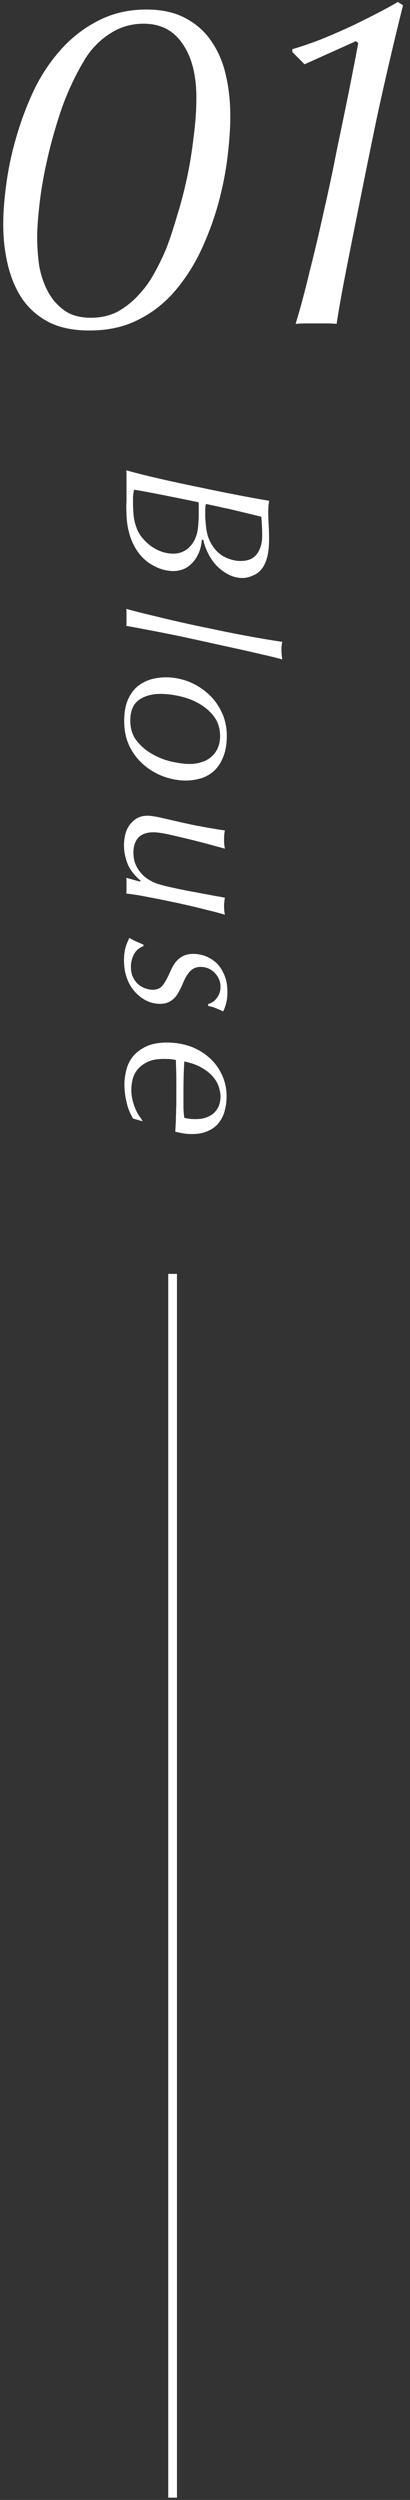 <svg width="47" height="286" viewBox="0 0 47 286" fill="none" xmlns="http://www.w3.org/2000/svg">
<rect x="0" y="0" width="47" height="286" fill="#333333" stroke="none"/>
<path d="M33.51 5.95V5.626C34.626 5.302 35.778 4.906 36.966 4.438C38.19 3.934 39.342 3.43 40.422 2.926C41.538 2.386 42.546 1.882 43.446 1.414C44.346 0.946 45.066 0.55 45.606 0.226L46.2 0.604C45.084 5.068 44.058 9.478 43.122 13.834C42.222 18.19 41.322 22.636 40.422 27.172C39.99 29.332 39.63 31.168 39.342 32.68C39.054 34.192 38.802 35.65 38.586 37.054C38.262 37.018 37.92 37 37.56 37C37.2 37 36.786 37 36.318 37C35.814 37 35.364 37 34.968 37C34.608 37 34.248 37.018 33.888 37.054C34.428 35.29 34.968 33.274 35.508 31.006C36.084 28.738 36.624 26.452 37.128 24.148C37.668 21.808 38.154 19.522 38.586 17.29C39.054 15.058 39.468 13.06 39.828 11.296C40.188 9.496 40.476 8.038 40.692 6.922C40.908 5.77 41.034 5.104 41.07 4.924L40.8 4.708L34.914 7.354L33.51 5.95Z" fill="white"/>
<path d="M4.26 27.118C4.26 28.126 4.332 29.188 4.476 30.304C4.656 31.384 4.98 32.374 5.448 33.274C5.916 34.174 6.546 34.912 7.338 35.488C8.13 36.064 9.156 36.352 10.416 36.352C11.568 36.352 12.594 36.118 13.494 35.65C14.394 35.146 15.186 34.516 15.87 33.76C16.59 33.004 17.202 32.158 17.706 31.222C18.246 30.25 18.714 29.278 19.11 28.306C19.506 27.262 19.902 26.056 20.298 24.688C20.73 23.32 21.108 21.88 21.432 20.368C21.756 18.856 22.008 17.308 22.188 15.724C22.404 14.14 22.512 12.628 22.512 11.188C22.512 8.596 21.99 6.544 20.946 5.032C19.902 3.484 18.408 2.71 16.464 2.71C15.024 2.71 13.71 3.106 12.522 3.898C11.37 4.654 10.434 5.626 9.714 6.814C8.706 8.47 7.842 10.288 7.122 12.268C6.438 14.248 5.88 16.192 5.448 18.1C5.016 19.972 4.71 21.718 4.53 23.338C4.35 24.922 4.26 26.182 4.26 27.118ZM0.372 25.66C0.372 24.22 0.498 22.618 0.75 20.854C1.002 19.054 1.398 17.254 1.938 15.454C2.478 13.618 3.162 11.836 3.99 10.108C4.854 8.38 5.898 6.85 7.122 5.518C8.346 4.186 9.75 3.124 11.334 2.332C12.954 1.504 14.772 1.09 16.788 1.09C18.588 1.09 20.1 1.432 21.324 2.116C22.548 2.764 23.538 3.664 24.294 4.816C25.05 5.932 25.59 7.228 25.914 8.704C26.238 10.144 26.4 11.674 26.4 13.294C26.4 14.662 26.292 16.228 26.076 17.992C25.86 19.756 25.5 21.556 24.996 23.392C24.492 25.192 23.826 26.974 22.998 28.738C22.17 30.466 21.162 32.014 19.974 33.382C18.786 34.75 17.382 35.83 15.762 36.622C14.178 37.414 12.342 37.81 10.254 37.81C8.454 37.81 6.924 37.504 5.664 36.892C4.404 36.244 3.378 35.362 2.586 34.246C1.83 33.13 1.272 31.834 0.912 30.358C0.552 28.882 0.372 27.316 0.372 25.66Z" fill="white"/>
<path d="M25.278 125.439C25.278 125.119 25.214 124.759 25.086 124.359C24.974 123.975 24.758 123.591 24.438 123.207C24.134 122.839 23.71 122.495 23.166 122.175C22.638 121.855 21.958 121.607 21.126 121.431C21.094 121.927 21.07 122.471 21.054 123.063C21.038 123.655 21.03 124.199 21.03 124.695L21.03 125.463C21.03 125.863 21.03 126.287 21.03 126.735C21.046 127.183 21.078 127.567 21.126 127.887C21.27 127.919 21.438 127.951 21.63 127.983C21.838 128.015 22.102 128.031 22.422 128.031C22.95 128.031 23.398 127.951 23.766 127.791C24.134 127.647 24.43 127.447 24.654 127.191C24.878 126.951 25.038 126.679 25.134 126.375C25.23 126.071 25.278 125.759 25.278 125.439ZM15.246 127.959C14.894 127.367 14.646 126.735 14.502 126.063C14.342 125.407 14.262 124.735 14.262 124.047C14.262 123.535 14.334 122.999 14.478 122.439C14.606 121.879 14.854 121.359 15.222 120.879C15.606 120.415 16.11 120.031 16.734 119.727C17.374 119.423 18.174 119.271 19.134 119.271C20.078 119.271 20.966 119.415 21.798 119.703C22.63 120.007 23.35 120.431 23.958 120.975C24.582 121.519 25.07 122.167 25.422 122.919C25.79 123.687 25.974 124.527 25.974 125.439C25.974 126.015 25.902 126.559 25.758 127.071C25.63 127.583 25.406 128.039 25.086 128.439C24.782 128.839 24.374 129.151 23.862 129.375C23.366 129.615 22.758 129.735 22.038 129.735C21.59 129.735 21.206 129.703 20.886 129.639C20.566 129.575 20.302 129.519 20.094 129.471C20.11 129.135 20.126 128.831 20.142 128.559C20.158 128.287 20.166 128.015 20.166 127.743C20.182 127.487 20.19 127.215 20.19 126.927C20.206 126.639 20.214 126.311 20.214 125.943L20.214 124.167L20.214 123.423C20.214 123.039 20.206 122.655 20.19 122.271C20.174 121.887 20.166 121.551 20.166 121.263C20.006 121.231 19.814 121.199 19.59 121.167C19.366 121.151 19.094 121.143 18.774 121.143C17.99 121.143 17.358 121.263 16.878 121.503C16.398 121.743 16.022 122.031 15.75 122.367C15.478 122.719 15.294 123.095 15.198 123.495C15.102 123.911 15.054 124.287 15.054 124.623C15.054 125.087 15.102 125.503 15.198 125.871C15.294 126.255 15.406 126.591 15.534 126.879C15.662 127.183 15.798 127.439 15.942 127.647C16.102 127.871 16.23 128.055 16.326 128.199L16.326 128.271L15.246 127.959Z" fill="white"/>
<path d="M23.862 114.863C24.31 114.735 24.654 114.487 24.894 114.119C25.15 113.767 25.278 113.359 25.278 112.895C25.278 112.543 25.206 112.223 25.062 111.935C24.934 111.663 24.758 111.423 24.534 111.215C24.326 111.023 24.086 110.871 23.814 110.759C23.542 110.663 23.27 110.615 22.998 110.615C22.71 110.615 22.454 110.671 22.23 110.783C22.022 110.895 21.838 111.047 21.678 111.239C21.518 111.431 21.374 111.647 21.246 111.887C21.118 112.143 20.998 112.407 20.886 112.679C20.774 112.935 20.646 113.191 20.502 113.447C20.374 113.703 20.214 113.935 20.022 114.143C19.83 114.351 19.598 114.519 19.326 114.647C19.054 114.775 18.726 114.839 18.342 114.839C17.782 114.839 17.246 114.711 16.734 114.455C16.238 114.199 15.798 113.847 15.414 113.399C15.03 112.967 14.734 112.447 14.526 111.839C14.318 111.247 14.214 110.599 14.214 109.895C14.214 109.399 14.262 108.943 14.358 108.527C14.454 108.127 14.614 107.719 14.838 107.303C15.126 107.479 15.422 107.631 15.726 107.759C16.03 107.887 16.27 107.991 16.446 108.071L16.446 108.239C15.966 108.415 15.606 108.719 15.366 109.151C15.126 109.599 15.006 110.087 15.006 110.615C15.006 111.079 15.086 111.471 15.246 111.791C15.406 112.127 15.606 112.399 15.846 112.607C16.086 112.815 16.35 112.967 16.638 113.063C16.942 113.175 17.222 113.231 17.478 113.231C17.99 113.231 18.374 113.071 18.63 112.751C18.886 112.431 19.158 111.951 19.446 111.311C19.558 111.055 19.686 110.791 19.83 110.519C19.974 110.263 20.15 110.031 20.358 109.823C20.566 109.615 20.814 109.447 21.102 109.319C21.406 109.191 21.774 109.127 22.206 109.127C22.622 109.127 23.054 109.207 23.502 109.367C23.95 109.527 24.366 109.775 24.75 110.111C25.134 110.463 25.446 110.919 25.686 111.479C25.942 112.039 26.07 112.719 26.07 113.519C26.07 113.951 26.03 114.327 25.95 114.647C25.886 114.967 25.766 115.319 25.59 115.703C25.046 115.463 24.662 115.303 24.438 115.223C24.214 115.159 24.022 115.111 23.862 115.079L23.862 114.863Z" fill="white"/>
<path d="M16.134 100.759C15.894 100.567 15.654 100.335 15.414 100.063C15.19 99.807 14.982 99.511 14.79 99.175C14.614 98.839 14.478 98.463 14.382 98.047C14.27 97.647 14.214 97.191 14.214 96.679C14.214 96.279 14.262 95.879 14.358 95.479C14.454 95.079 14.614 94.719 14.838 94.399C15.078 94.079 15.366 93.815 15.702 93.607C16.054 93.415 16.454 93.319 16.902 93.319C17.206 93.319 17.67 93.383 18.294 93.511C18.918 93.655 19.718 93.839 20.694 94.063C20.902 94.111 21.198 94.175 21.582 94.255C21.982 94.351 22.422 94.439 22.902 94.519C23.382 94.615 23.87 94.703 24.366 94.783C24.878 94.879 25.35 94.951 25.782 94.999C25.718 95.255 25.686 95.607 25.686 96.055C25.686 96.471 25.718 96.815 25.782 97.087C25.174 96.927 24.47 96.735 23.67 96.511C22.87 96.303 22.07 96.103 21.27 95.911C20.486 95.719 19.758 95.551 19.086 95.407C18.43 95.279 17.934 95.215 17.598 95.215C16.83 95.215 16.254 95.415 15.87 95.815C15.486 96.231 15.294 96.807 15.294 97.543C15.294 98.007 15.366 98.431 15.51 98.815C15.67 99.199 15.878 99.543 16.134 99.847C16.39 100.151 16.686 100.407 17.022 100.615C17.358 100.823 17.71 100.991 18.078 101.119C18.382 101.215 18.774 101.319 19.254 101.431C19.734 101.543 20.246 101.655 20.79 101.767C21.334 101.879 21.886 101.983 22.446 102.079C23.006 102.191 23.518 102.287 23.982 102.367C24.462 102.463 24.862 102.535 25.182 102.583C25.518 102.647 25.718 102.687 25.782 102.703C25.718 103.023 25.686 103.343 25.686 103.663C25.686 104.063 25.718 104.391 25.782 104.647C25.526 104.567 25.126 104.455 24.582 104.311C24.054 104.183 23.446 104.031 22.758 103.855C22.086 103.695 21.358 103.527 20.574 103.351C19.806 103.191 19.038 103.031 18.27 102.871C17.518 102.727 16.806 102.591 16.134 102.463C15.478 102.351 14.926 102.271 14.478 102.223C14.494 102.079 14.502 101.935 14.502 101.791C14.502 101.663 14.502 101.519 14.502 101.359C14.502 101.183 14.502 101.015 14.502 100.855C14.502 100.695 14.494 100.551 14.478 100.423L16.038 100.855L16.134 100.759Z" fill="white"/>
<path d="M18.414 79.383C17.406 79.383 16.574 79.615 15.918 80.079C15.262 80.559 14.934 81.343 14.934 82.431C14.934 83.343 15.174 84.111 15.654 84.735C16.15 85.359 16.75 85.871 17.454 86.271C18.158 86.671 18.902 86.959 19.686 87.135C20.47 87.311 21.158 87.399 21.75 87.399C22.246 87.399 22.702 87.327 23.118 87.183C23.55 87.055 23.918 86.855 24.222 86.583C24.542 86.311 24.79 85.975 24.966 85.575C25.142 85.175 25.23 84.719 25.23 84.207C25.23 83.343 24.998 82.599 24.534 81.975C24.07 81.367 23.494 80.871 22.806 80.487C22.134 80.103 21.398 79.823 20.598 79.647C19.814 79.471 19.086 79.383 18.414 79.383ZM18.99 77.487C19.854 77.487 20.702 77.639 21.534 77.943C22.366 78.263 23.11 78.711 23.766 79.287C24.438 79.863 24.974 80.567 25.374 81.399C25.79 82.231 25.998 83.159 25.998 84.183C25.998 85.127 25.862 85.927 25.59 86.583C25.334 87.239 24.99 87.767 24.558 88.167C24.126 88.567 23.63 88.855 23.07 89.031C22.51 89.207 21.926 89.295 21.318 89.295C20.438 89.295 19.566 89.135 18.702 88.815C17.854 88.495 17.094 88.039 16.422 87.447C15.75 86.855 15.214 86.143 14.814 85.311C14.43 84.479 14.238 83.543 14.238 82.503C14.238 81.511 14.382 80.687 14.67 80.031C14.958 79.391 15.334 78.879 15.798 78.495C16.278 78.127 16.798 77.863 17.358 77.703C17.934 77.559 18.478 77.487 18.99 77.487Z" fill="white"/>
<path d="M32.358 75.442C32.15 75.378 31.654 75.25 30.87 75.058C30.102 74.882 29.166 74.666 28.062 74.41C26.958 74.17 25.75 73.906 24.438 73.618C23.142 73.33 21.862 73.05 20.598 72.778C19.35 72.522 18.174 72.29 17.07 72.082C15.982 71.874 15.118 71.714 14.478 71.602C14.494 71.474 14.502 71.33 14.502 71.17C14.502 71.026 14.502 70.842 14.502 70.618C14.502 70.41 14.502 70.226 14.502 70.066C14.502 69.922 14.494 69.786 14.478 69.658C15.406 69.914 16.414 70.17 17.502 70.426C18.606 70.698 19.726 70.962 20.862 71.218C21.998 71.474 23.126 71.714 24.246 71.938C25.366 72.178 26.43 72.394 27.438 72.586C28.446 72.778 29.374 72.946 30.222 73.09C31.07 73.234 31.782 73.346 32.358 73.426C32.294 73.666 32.262 73.97 32.262 74.338C32.262 74.514 32.27 74.698 32.286 74.89C32.302 75.082 32.326 75.266 32.358 75.442Z" fill="white"/>
<path d="M19.878 63.338C20.294 63.338 20.662 63.258 20.982 63.098C21.318 62.954 21.598 62.746 21.822 62.474C22.062 62.218 22.254 61.914 22.398 61.562C22.542 61.226 22.638 60.858 22.686 60.458C22.718 60.202 22.742 59.93 22.758 59.642C22.774 59.354 22.782 59.074 22.782 58.802L22.782 58.106C22.782 57.994 22.782 57.882 22.782 57.77C22.782 57.674 22.774 57.57 22.758 57.458C21.206 57.138 19.822 56.858 18.606 56.618C17.406 56.378 16.326 56.178 15.366 56.018C15.302 56.322 15.262 56.61 15.246 56.882C15.246 57.154 15.246 57.378 15.246 57.554C15.246 57.954 15.27 58.434 15.318 58.994C15.382 59.57 15.526 60.114 15.75 60.626C15.91 60.994 16.134 61.338 16.422 61.658C16.71 61.994 17.03 62.282 17.382 62.522C17.75 62.778 18.142 62.978 18.558 63.122C18.99 63.266 19.43 63.338 19.878 63.338ZM27.582 64.178C28.462 64.178 29.094 63.898 29.478 63.338C29.862 62.794 30.054 62.114 30.054 61.298C30.054 60.93 30.046 60.562 30.03 60.194C30.014 59.842 29.99 59.482 29.958 59.114C29.11 58.906 28.382 58.73 27.774 58.586C27.182 58.442 26.646 58.314 26.166 58.202C25.686 58.106 25.246 58.01 24.846 57.914C24.446 57.834 24.03 57.746 23.598 57.65C23.566 57.826 23.542 58.01 23.526 58.202C23.526 58.394 23.526 58.626 23.526 58.898C23.526 59.314 23.566 59.842 23.646 60.482C23.726 61.122 23.926 61.714 24.246 62.258C24.646 62.93 25.15 63.418 25.758 63.722C26.382 64.026 26.99 64.178 27.582 64.178ZM23.142 61.73C23.078 62.434 22.926 63.01 22.686 63.458C22.462 63.922 22.19 64.29 21.87 64.562C21.566 64.85 21.238 65.05 20.886 65.162C20.534 65.274 20.206 65.33 19.902 65.33C19.022 65.33 18.15 65.066 17.286 64.538C16.438 64.01 15.766 63.242 15.27 62.234C15.078 61.834 14.926 61.426 14.814 61.01C14.702 60.594 14.622 60.194 14.574 59.81C14.526 59.426 14.502 59.066 14.502 58.73C14.486 58.41 14.478 58.138 14.478 57.914C14.478 57.786 14.486 57.578 14.502 57.29C14.502 57.002 14.502 56.698 14.502 56.378C14.502 56.058 14.502 55.754 14.502 55.466C14.502 55.194 14.502 55.002 14.502 54.89C14.502 54.666 14.502 54.466 14.502 54.29C14.502 54.13 14.494 53.97 14.478 53.81C15.582 54.114 16.862 54.434 18.318 54.77C19.79 55.106 21.278 55.426 22.782 55.73C24.286 56.05 25.742 56.346 27.15 56.618C28.558 56.89 29.79 57.114 30.846 57.29C30.83 57.466 30.806 57.666 30.774 57.89C30.758 58.13 30.75 58.354 30.75 58.562C30.75 59.026 30.766 59.522 30.798 60.05C30.83 60.578 30.846 61.122 30.846 61.682C30.846 62.946 30.662 63.93 30.294 64.634C29.99 65.194 29.598 65.578 29.118 65.786C28.654 66.01 28.222 66.122 27.822 66.122C27.23 66.122 26.678 65.986 26.166 65.714C25.654 65.442 25.198 65.098 24.798 64.682C24.414 64.266 24.094 63.794 23.838 63.266C23.582 62.754 23.406 62.258 23.31 61.778L23.142 61.73Z" fill="white"/>
<path fill-rule="evenodd" clip-rule="evenodd" d="M19.286 285.735L19.286 145.735L20.286 145.735L20.286 285.735L19.286 285.735Z" fill="white"/>
</svg>
